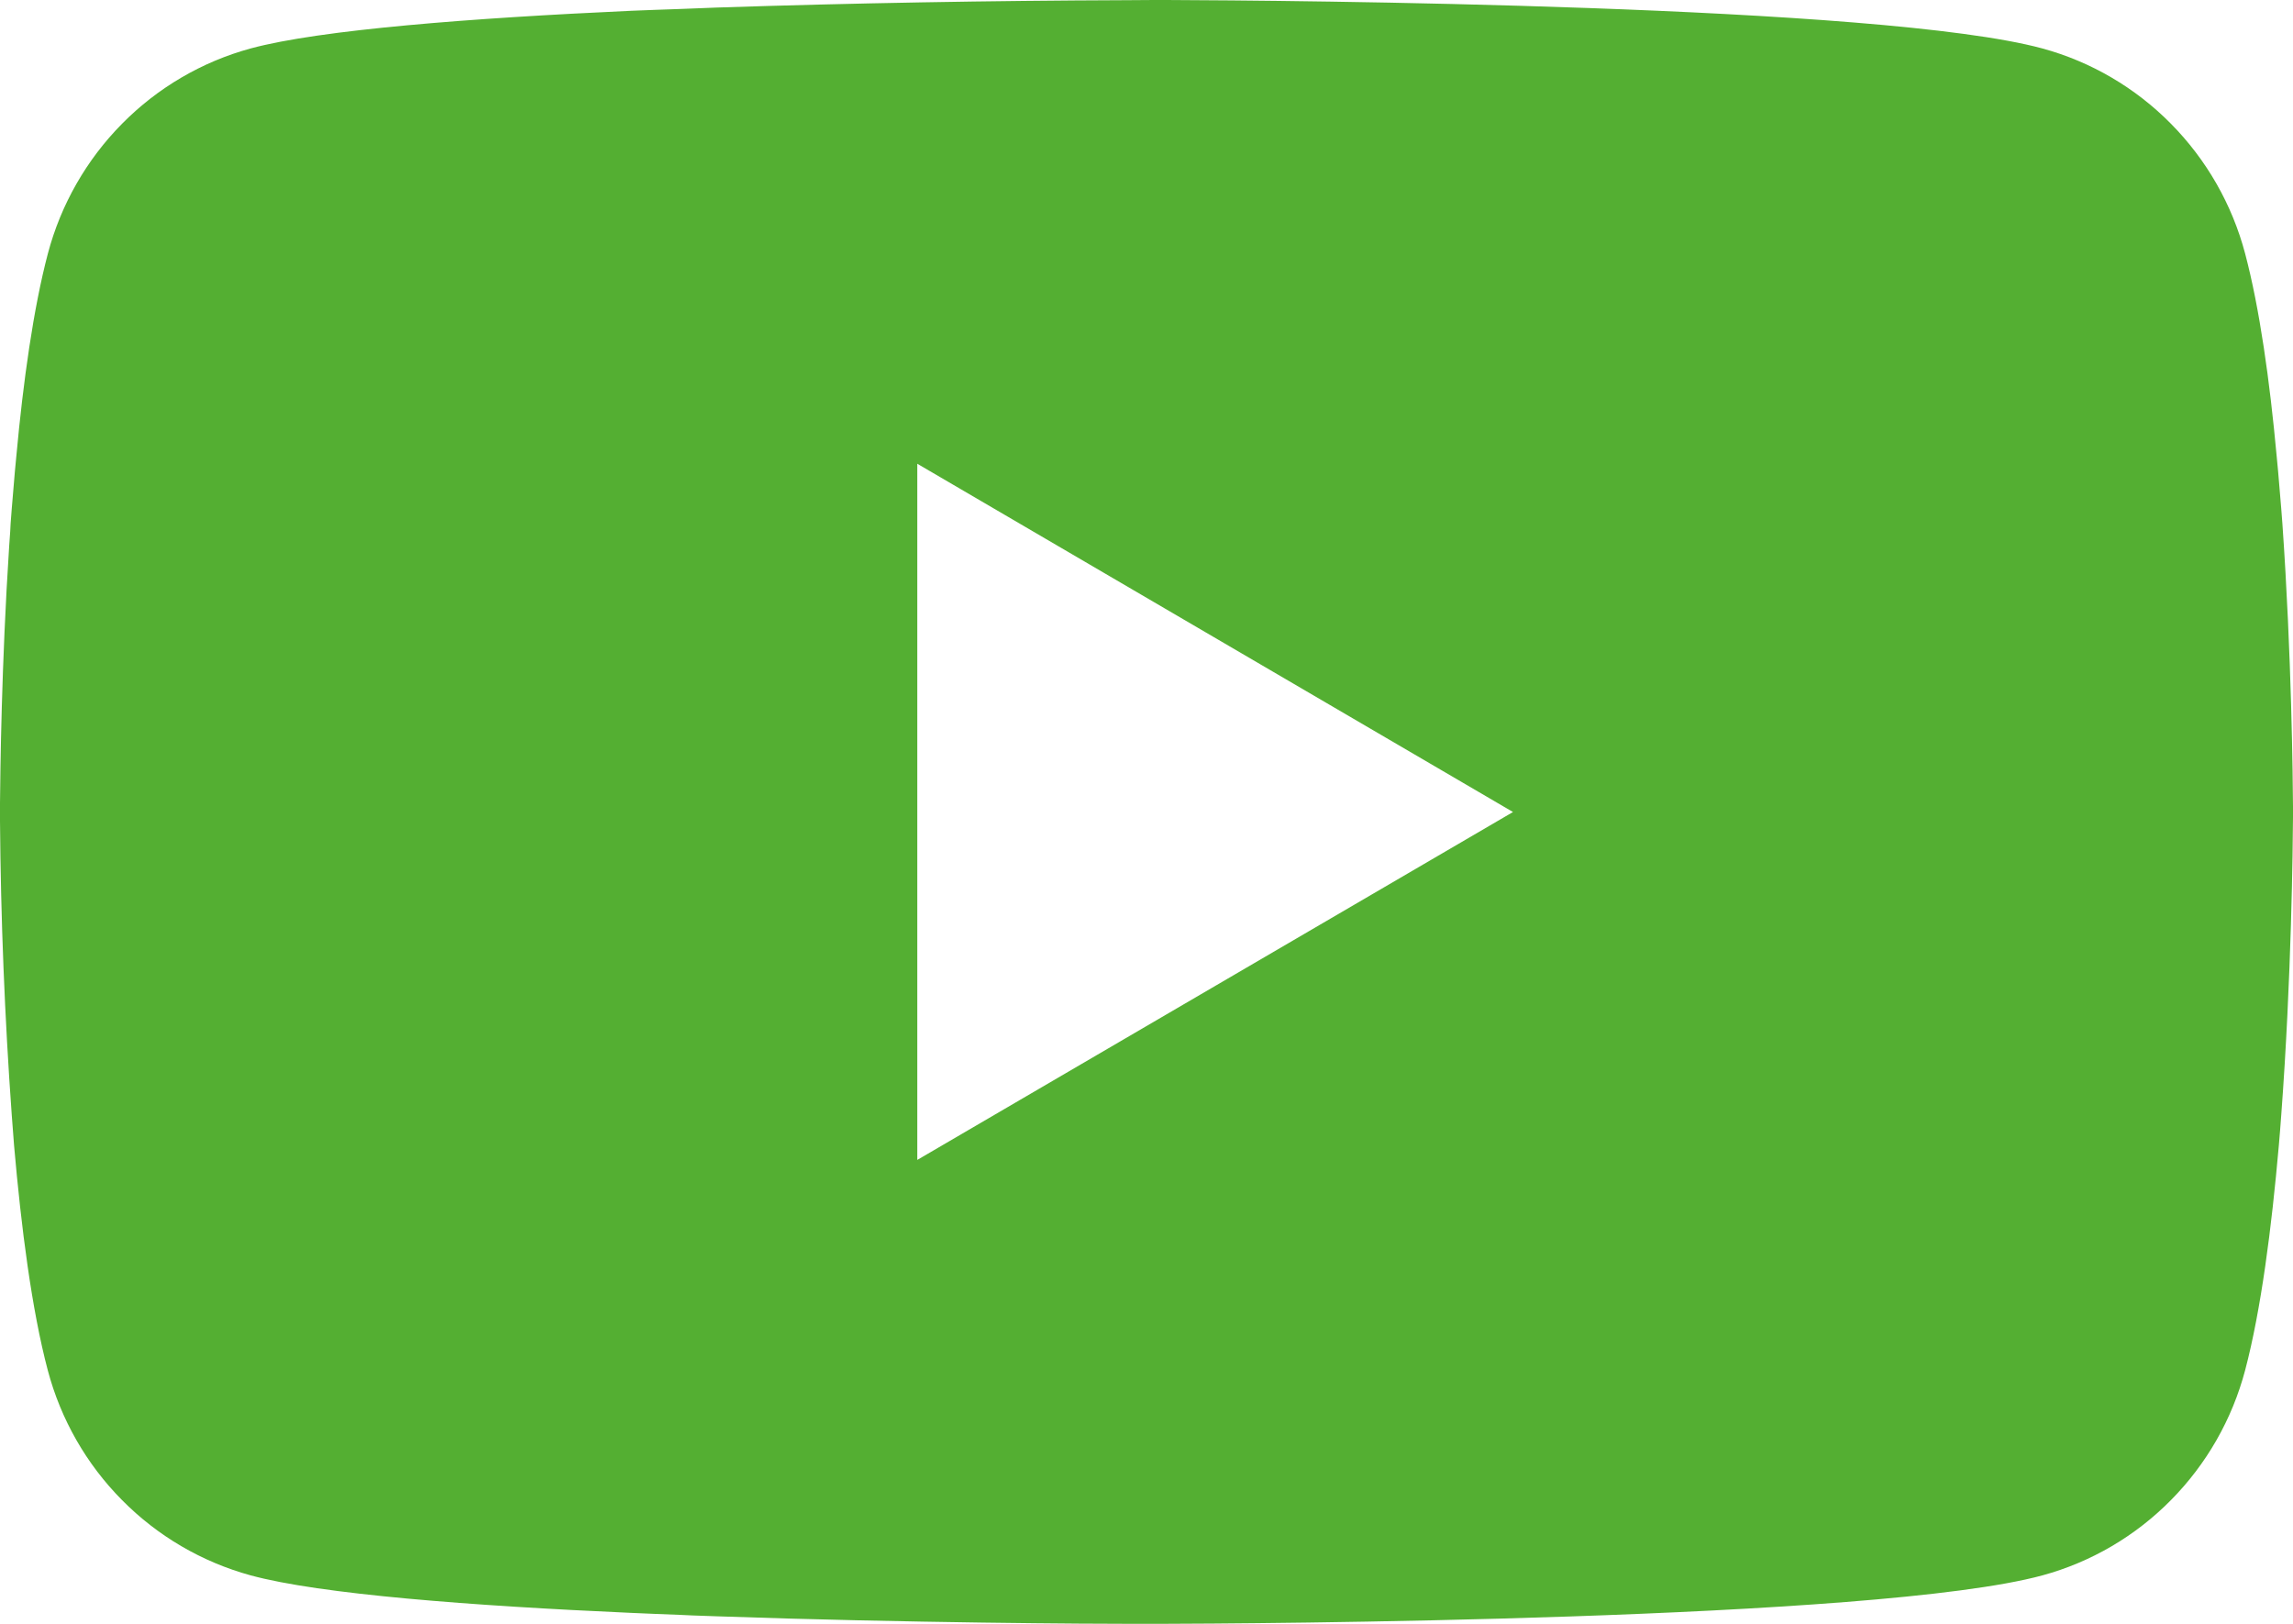 <?xml version="1.0" encoding="UTF-8"?> <svg xmlns="http://www.w3.org/2000/svg" width="24" height="17" viewBox="0 0 24 17" fill="none"><path d="M12.077 0H12.211C13.444 0.005 19.692 0.05 21.376 0.507C21.886 0.646 22.35 0.918 22.722 1.295C23.095 1.672 23.363 2.141 23.499 2.655C23.651 3.229 23.757 3.99 23.829 4.775L23.844 4.933L23.877 5.326L23.889 5.483C23.986 6.866 23.998 8.16 24 8.443V8.557C23.998 8.85 23.985 10.233 23.877 11.673L23.865 11.832L23.852 11.989C23.776 12.854 23.666 13.713 23.499 14.345C23.363 14.859 23.095 15.328 22.722 15.705C22.35 16.082 21.886 16.354 21.376 16.493C19.636 16.965 13.022 16.998 12.106 17H11.893C11.429 17 9.512 16.991 7.502 16.921L7.247 16.912L7.116 16.906L6.86 16.896L6.603 16.885C4.938 16.811 3.353 16.691 2.622 16.492C2.113 16.352 1.649 16.081 1.277 15.704C0.904 15.328 0.636 14.859 0.5 14.345C0.333 13.715 0.222 12.854 0.147 11.989L0.135 11.83L0.123 11.673C0.049 10.648 0.008 9.621 0 8.593L0 8.407C0.003 8.082 0.015 6.958 0.096 5.718L0.107 5.562L0.111 5.483L0.123 5.326L0.156 4.933L0.171 4.775C0.243 3.99 0.35 3.228 0.501 2.655C0.637 2.141 0.905 1.672 1.278 1.295C1.65 0.918 2.114 0.646 2.624 0.507C3.354 0.31 4.94 0.189 6.605 0.113L6.86 0.103L7.118 0.094L7.247 0.089L7.503 0.079C8.931 0.032 10.359 0.007 11.788 0.002L12.077 0ZM9.601 4.855V12.143L15.836 8.501L9.601 4.855Z" fill="#54AF32"></path></svg> 